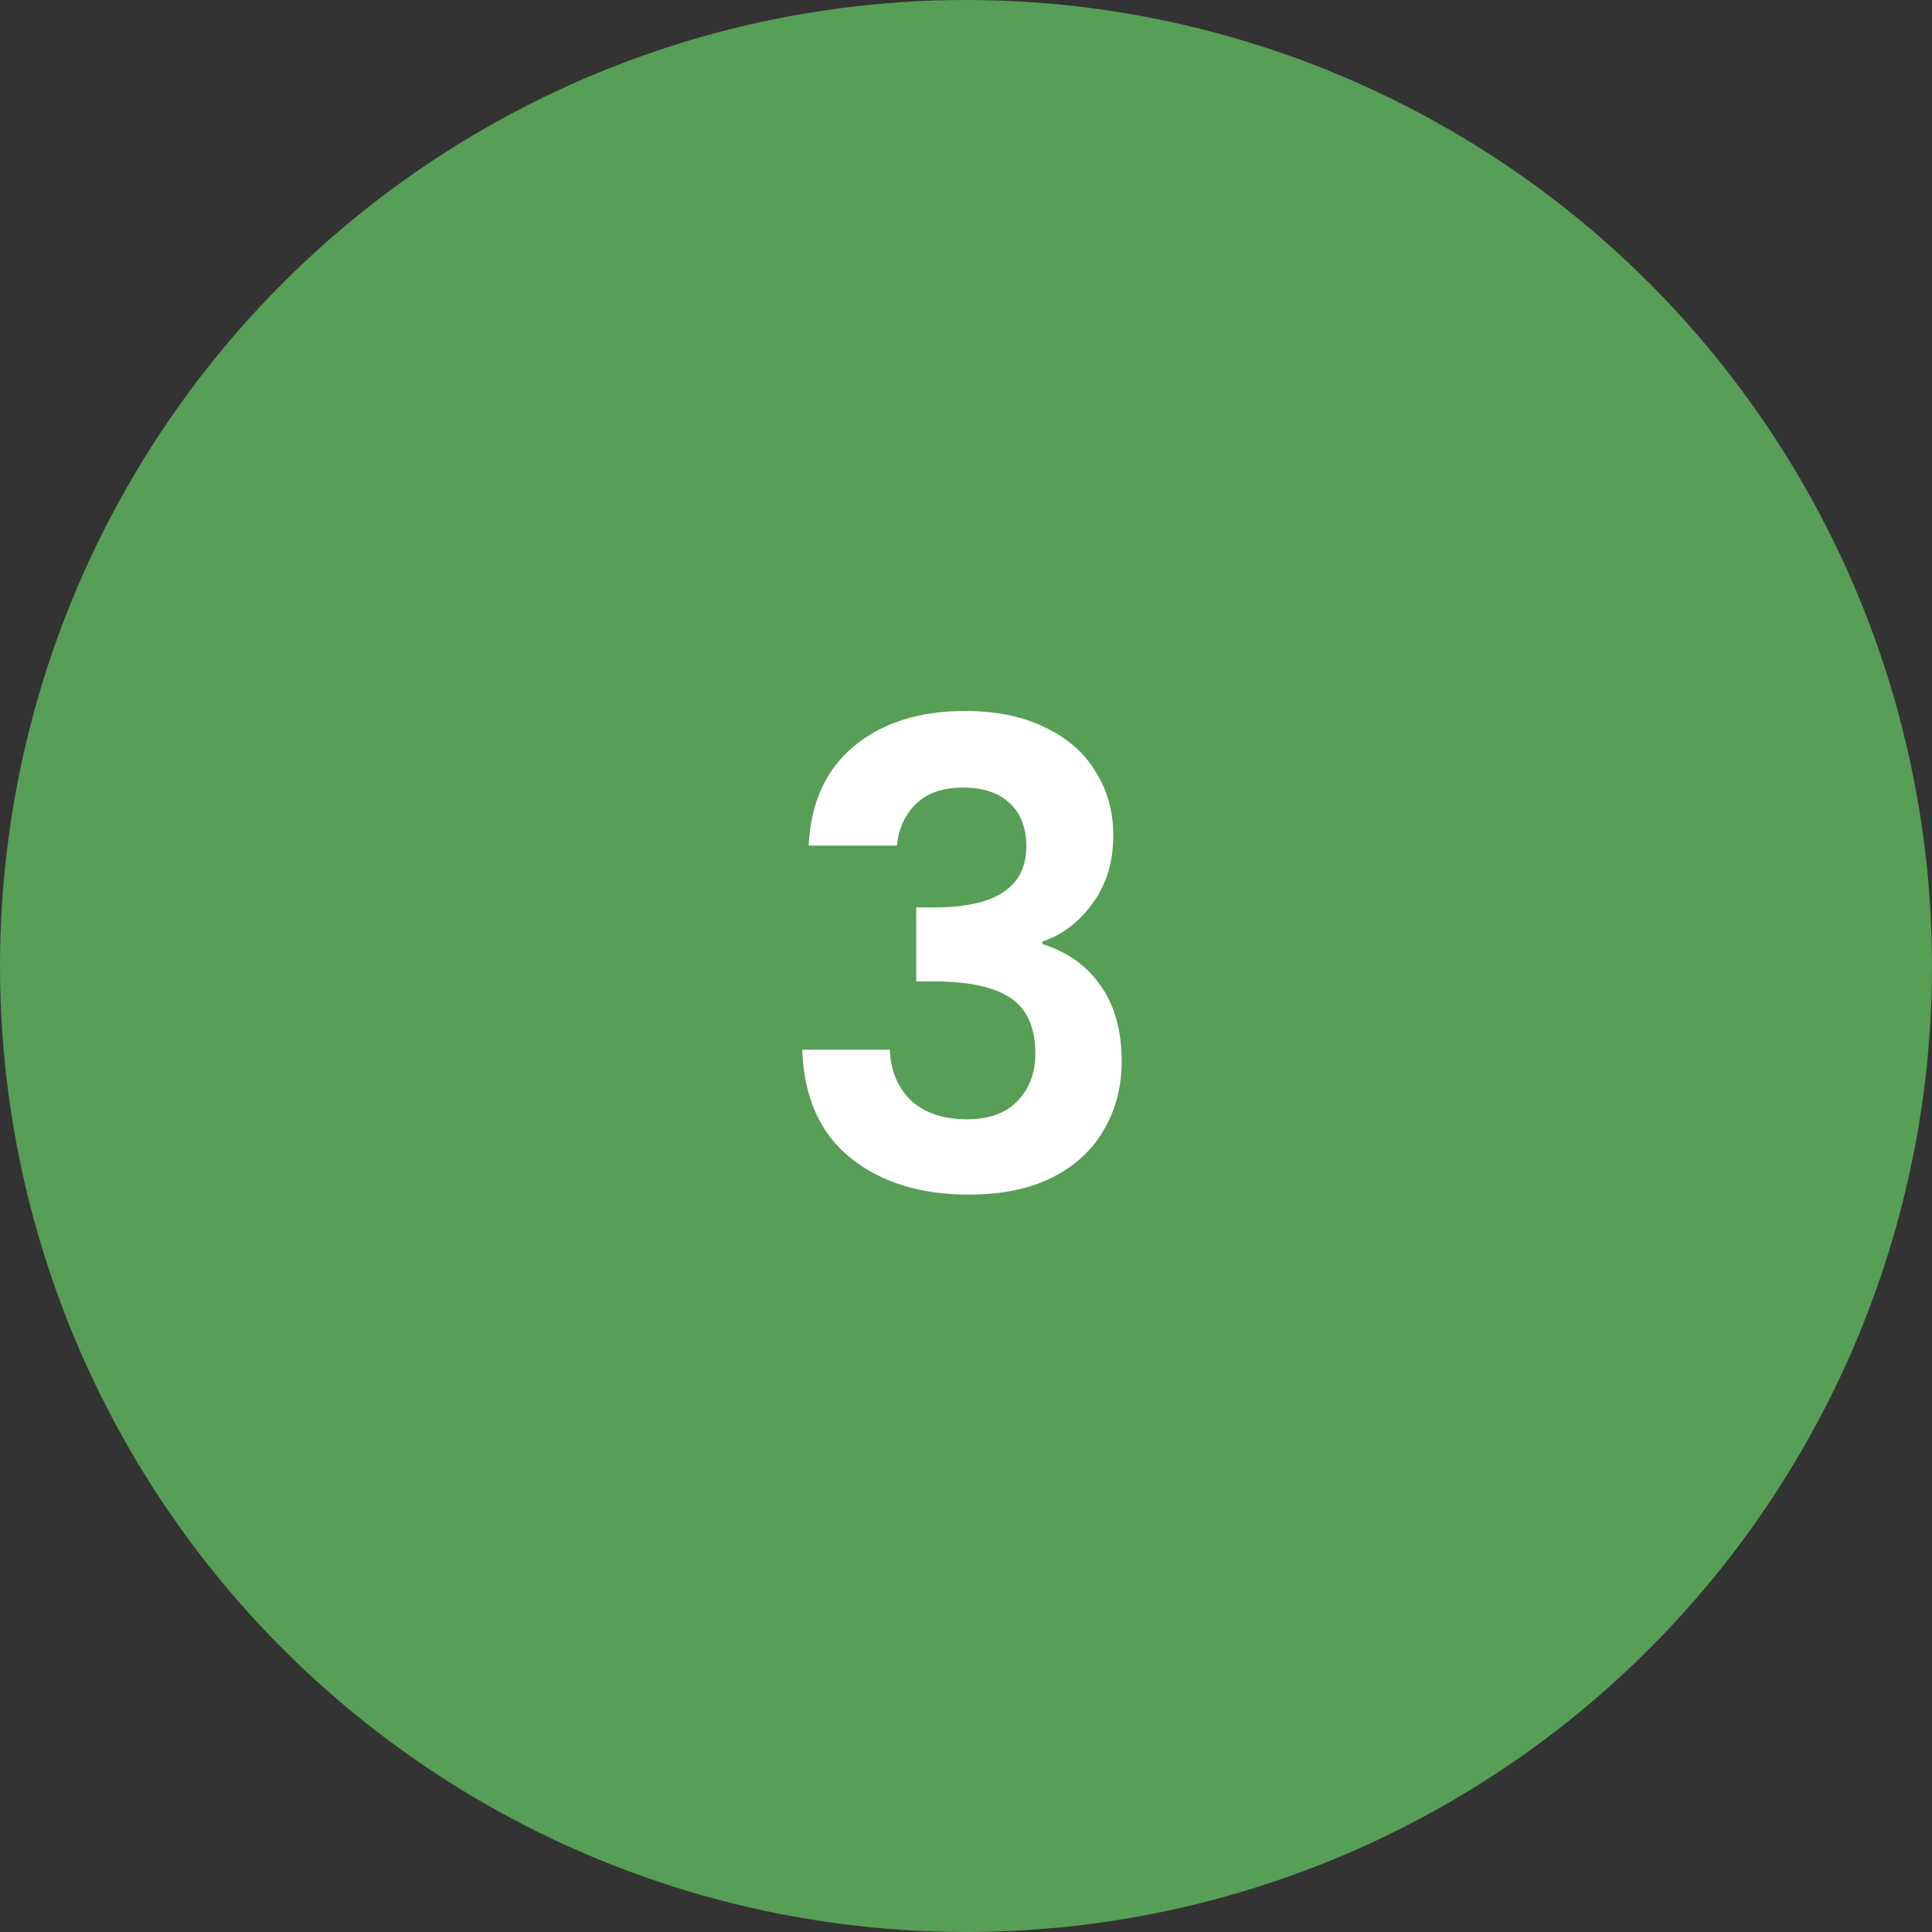 <svg xmlns="http://www.w3.org/2000/svg" width="60" height="60" viewBox="0 0 60 60" fill="none"><rect x="0" y="0" width="60" height="60" fill="#333333" stroke="none"/><circle cx="30" cy="30" r="30" fill="#579E56"></circle><path d="M25.114 26.26C25.18 24.927 25.647 23.9 26.514 23.18C27.394 22.447 28.547 22.08 29.974 22.08C30.947 22.08 31.78 22.253 32.474 22.6C33.167 22.933 33.687 23.393 34.034 23.98C34.394 24.553 34.574 25.207 34.574 25.94C34.574 26.78 34.354 27.493 33.914 28.08C33.487 28.653 32.974 29.04 32.374 29.24V29.32C33.147 29.56 33.747 29.987 34.174 30.6C34.614 31.213 34.834 32 34.834 32.96C34.834 33.76 34.647 34.473 34.274 35.1C33.914 35.727 33.374 36.22 32.654 36.58C31.947 36.927 31.094 37.1 30.094 37.1C28.587 37.1 27.36 36.72 26.414 35.96C25.467 35.2 24.967 34.08 24.914 32.6H27.634C27.66 33.253 27.88 33.78 28.294 34.18C28.72 34.567 29.3 34.76 30.034 34.76C30.714 34.76 31.234 34.573 31.594 34.2C31.967 33.813 32.154 33.32 32.154 32.72C32.154 31.92 31.9 31.347 31.394 31C30.887 30.653 30.1 30.48 29.034 30.48H28.454V28.18H29.034C30.927 28.18 31.874 27.547 31.874 26.28C31.874 25.707 31.7 25.26 31.354 24.94C31.02 24.62 30.534 24.46 29.894 24.46C29.267 24.46 28.78 24.633 28.434 24.98C28.1 25.313 27.907 25.74 27.854 26.26H25.114Z" fill="white"></path></svg>